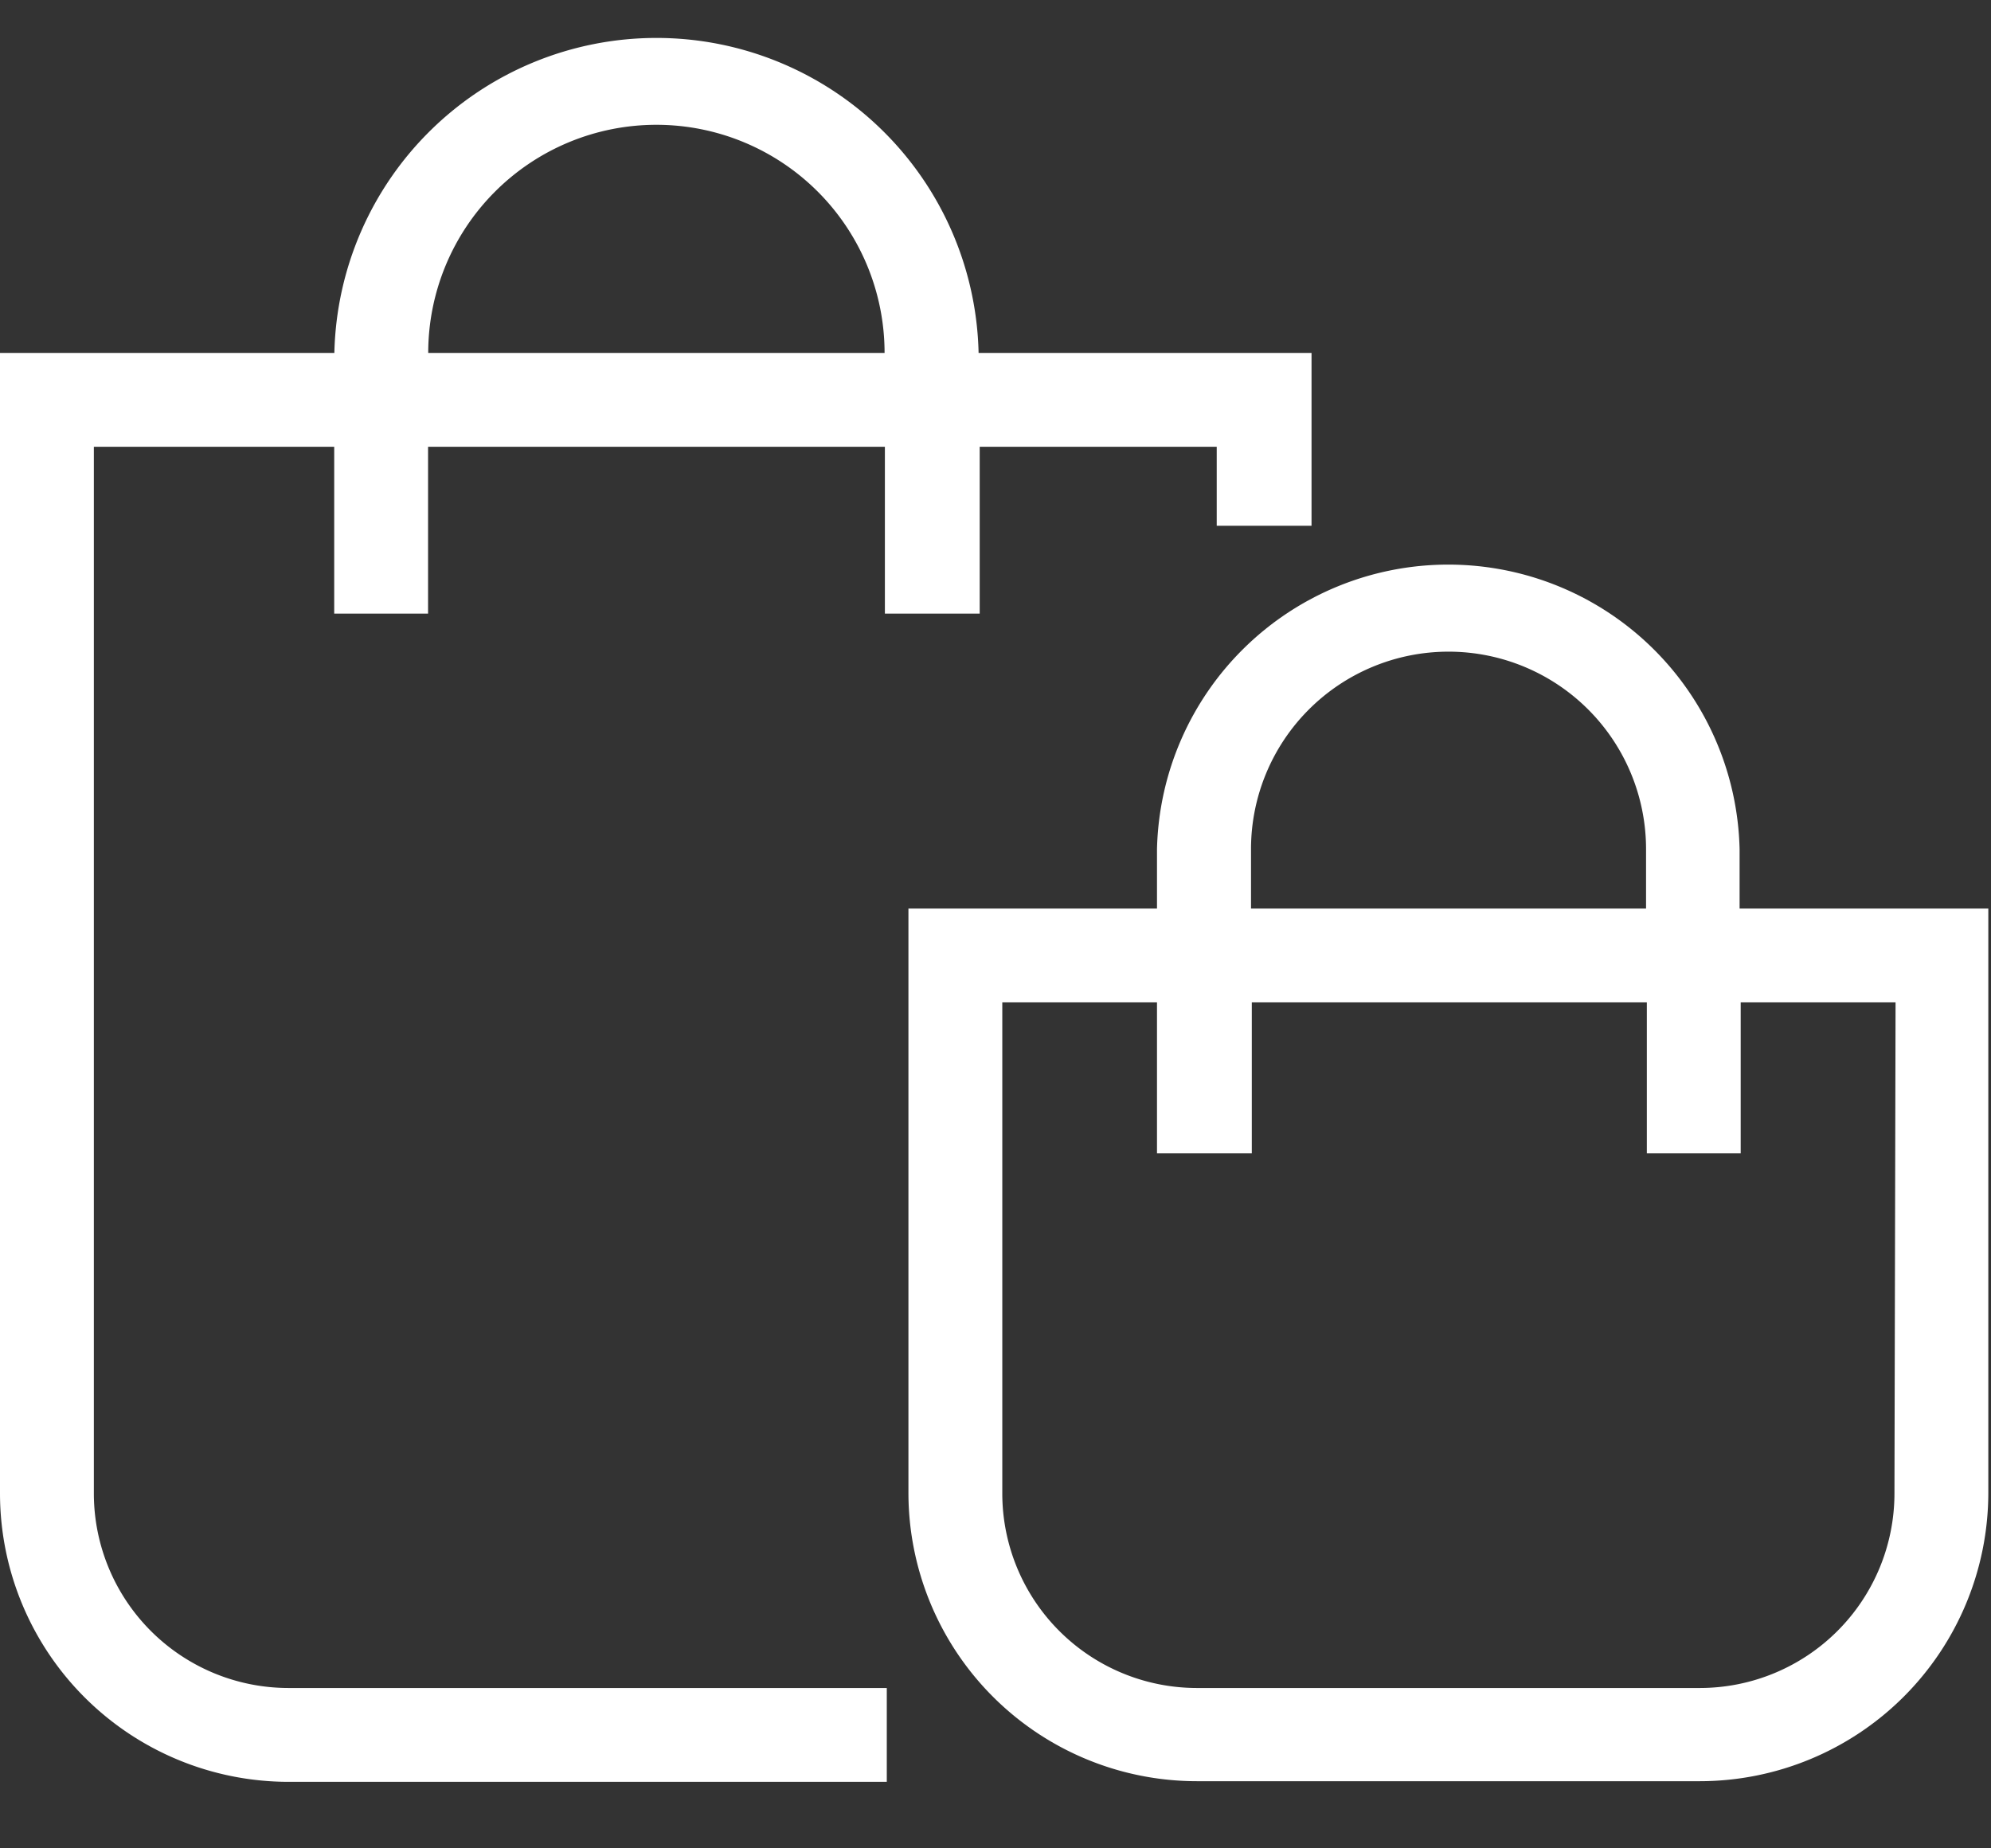 <svg id="pix3ls" xmlns="http://www.w3.org/2000/svg" viewBox="0 0 126 117"><rect x="0" y="0" width="126" height="117" fill="#333333" stroke="none"/><title>Plan de travail 25</title><path fill="#fff" d="M61.93,22.34a20.39,20.39,0,0,0-40.77,0H0V94.55a18.27,18.27,0,0,0,18.25,18.24H56.12v-5.94H18.25A12.32,12.32,0,0,1,5.94,94.55V28.28H21.15V38.84h5.94V28.28H56V38.84h6V28.28h15v5h6V22.34Zm-34.83,0a14.44,14.44,0,0,1,28.88,0Z"/><path fill="#fff" d="M110.09,57.51V53.75a18.44,18.44,0,0,0-36.87,0v3.76H57.49v37a18.26,18.26,0,0,0,18.25,18.24h31.84a18.27,18.27,0,0,0,18.25-18.24v-37ZM79.17,53.75a12.49,12.49,0,0,1,25,0v3.76h-25Zm40.72,40.8a12.32,12.32,0,0,1-12.31,12.3H75.74a12.32,12.32,0,0,1-12.31-12.3V63.45h9.79V73h6V63.45h25V73h5.94V63.45h9.8Z"/></svg>